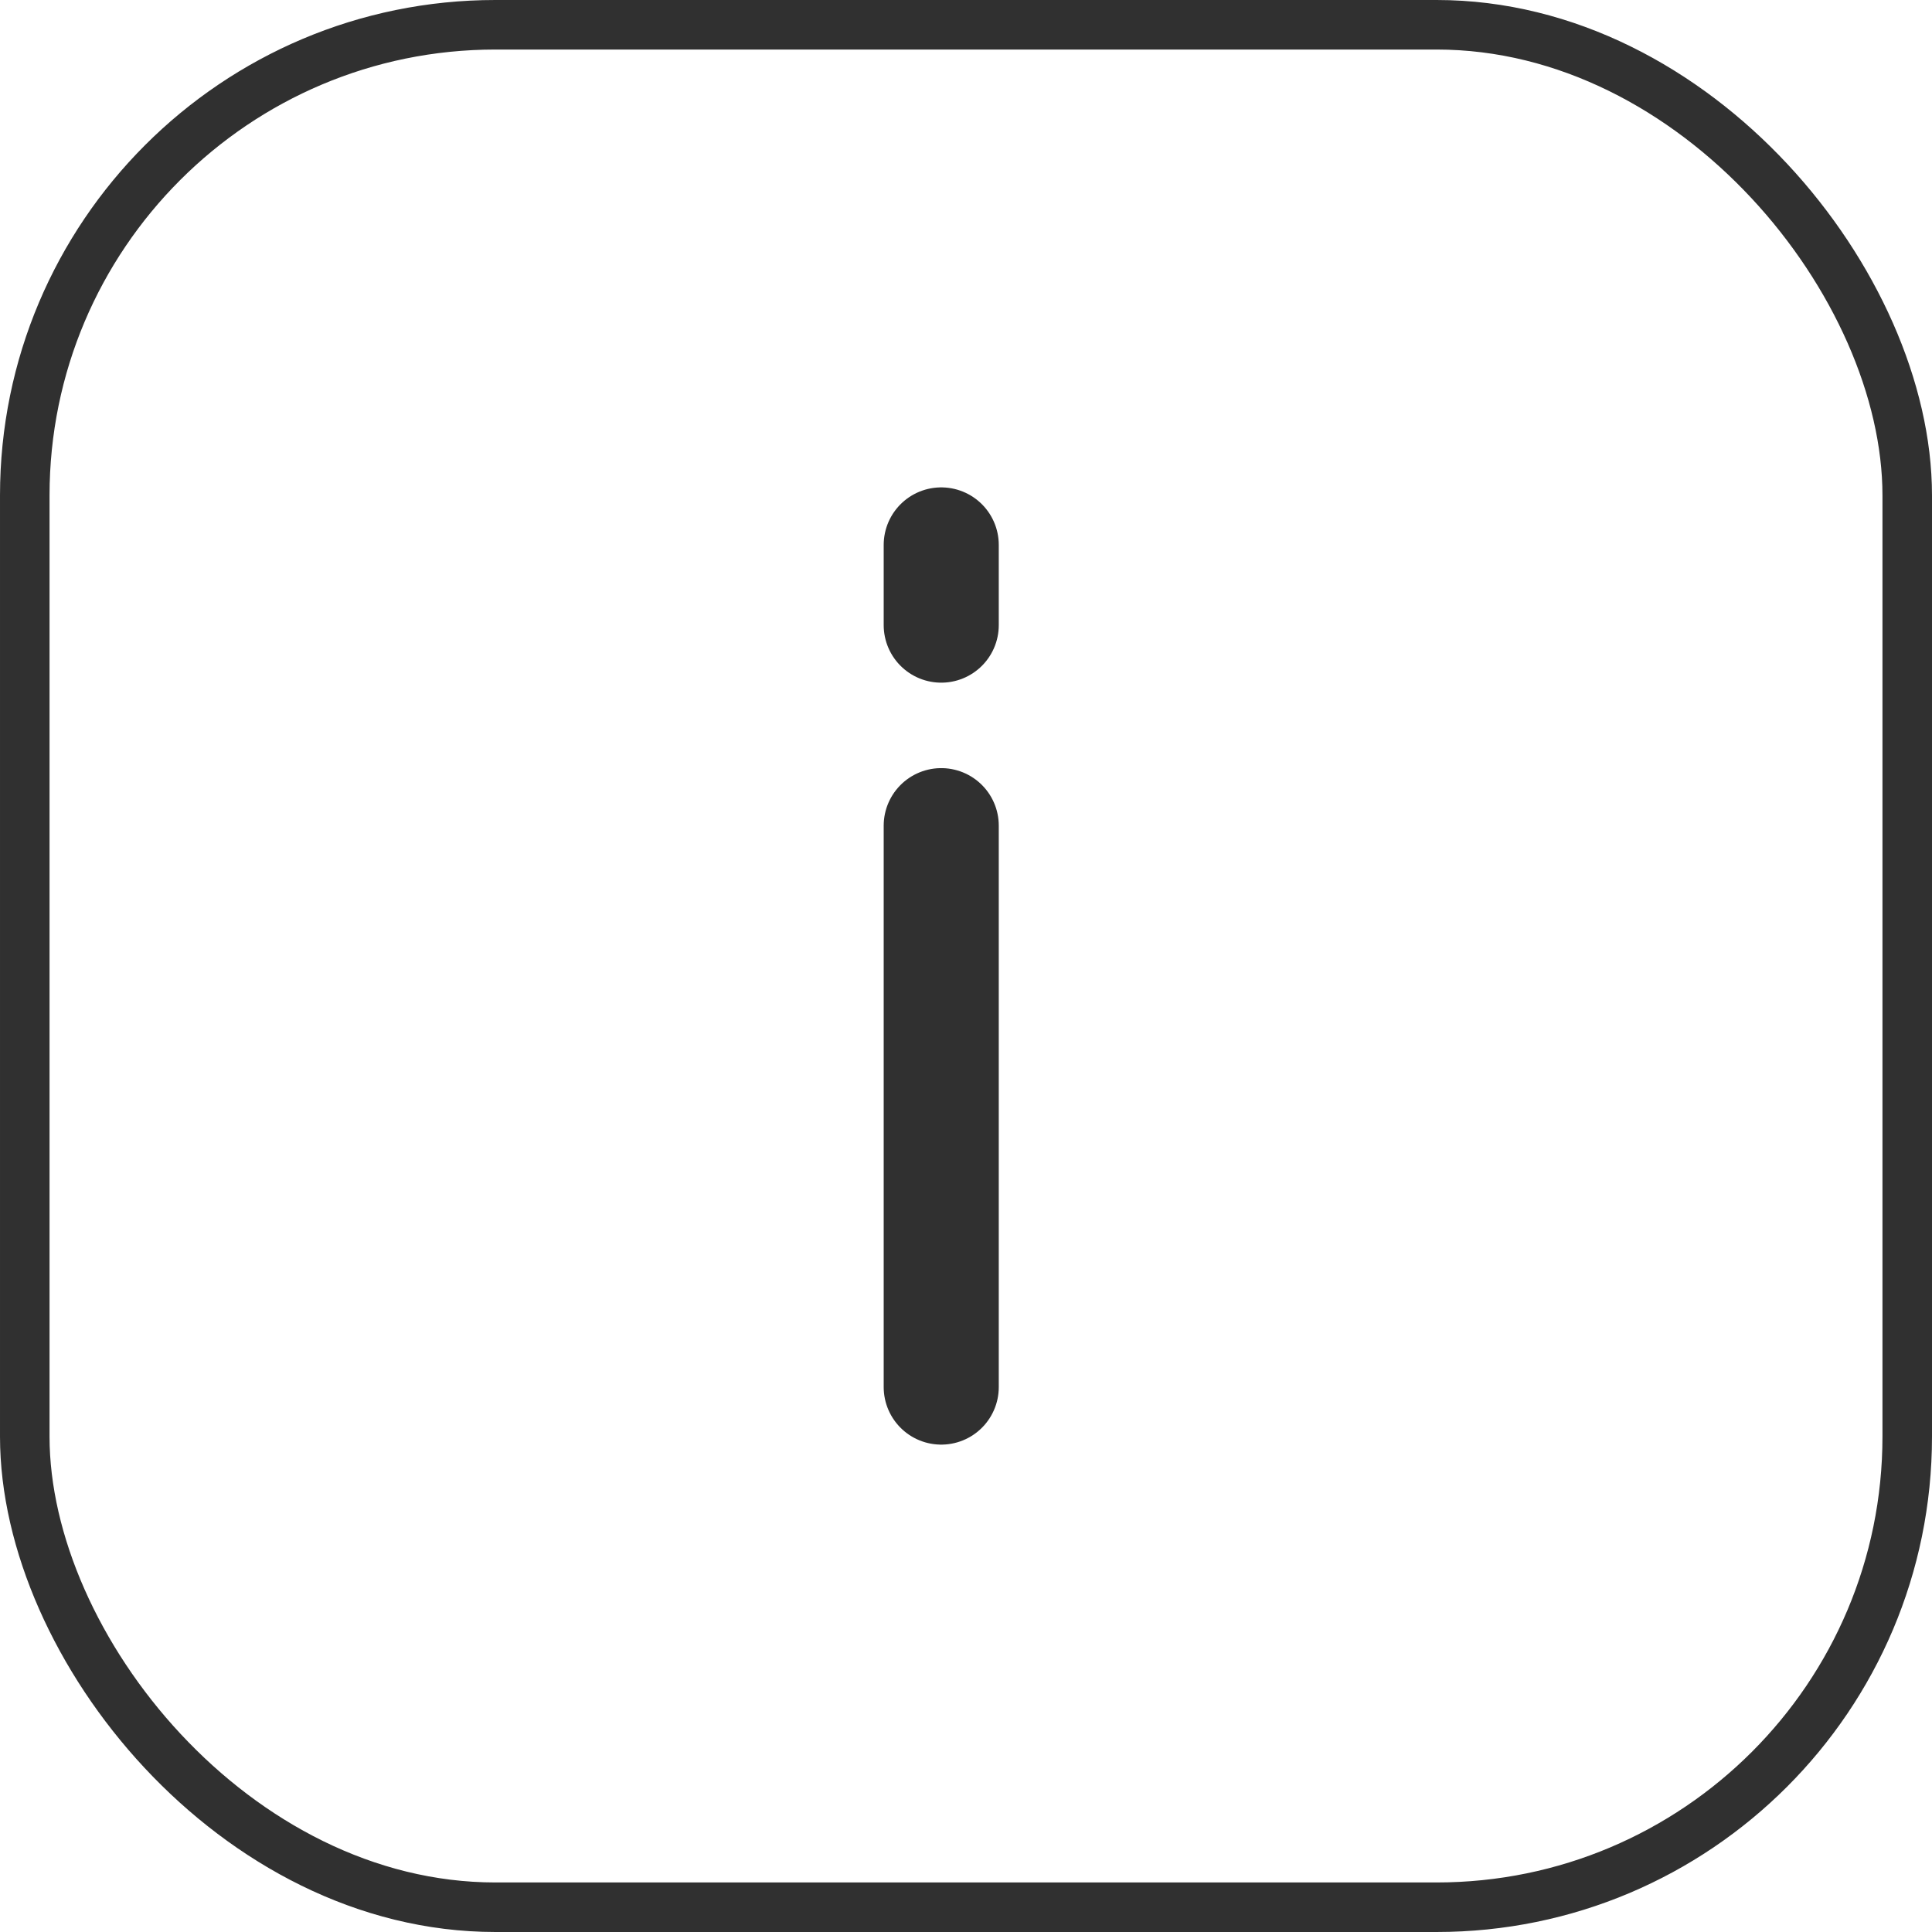 <?xml version="1.0" encoding="UTF-8"?> <svg xmlns="http://www.w3.org/2000/svg" width="39" height="39" viewBox="0 0 39 39" fill="none"><rect x="0.5" y="0.5" width="38" height="38" rx="9.5" stroke="#303030"></rect><path d="M19 16.667V28M19 12.619V11" stroke="#303030" stroke-width="2.323" stroke-linecap="round"></path></svg> 